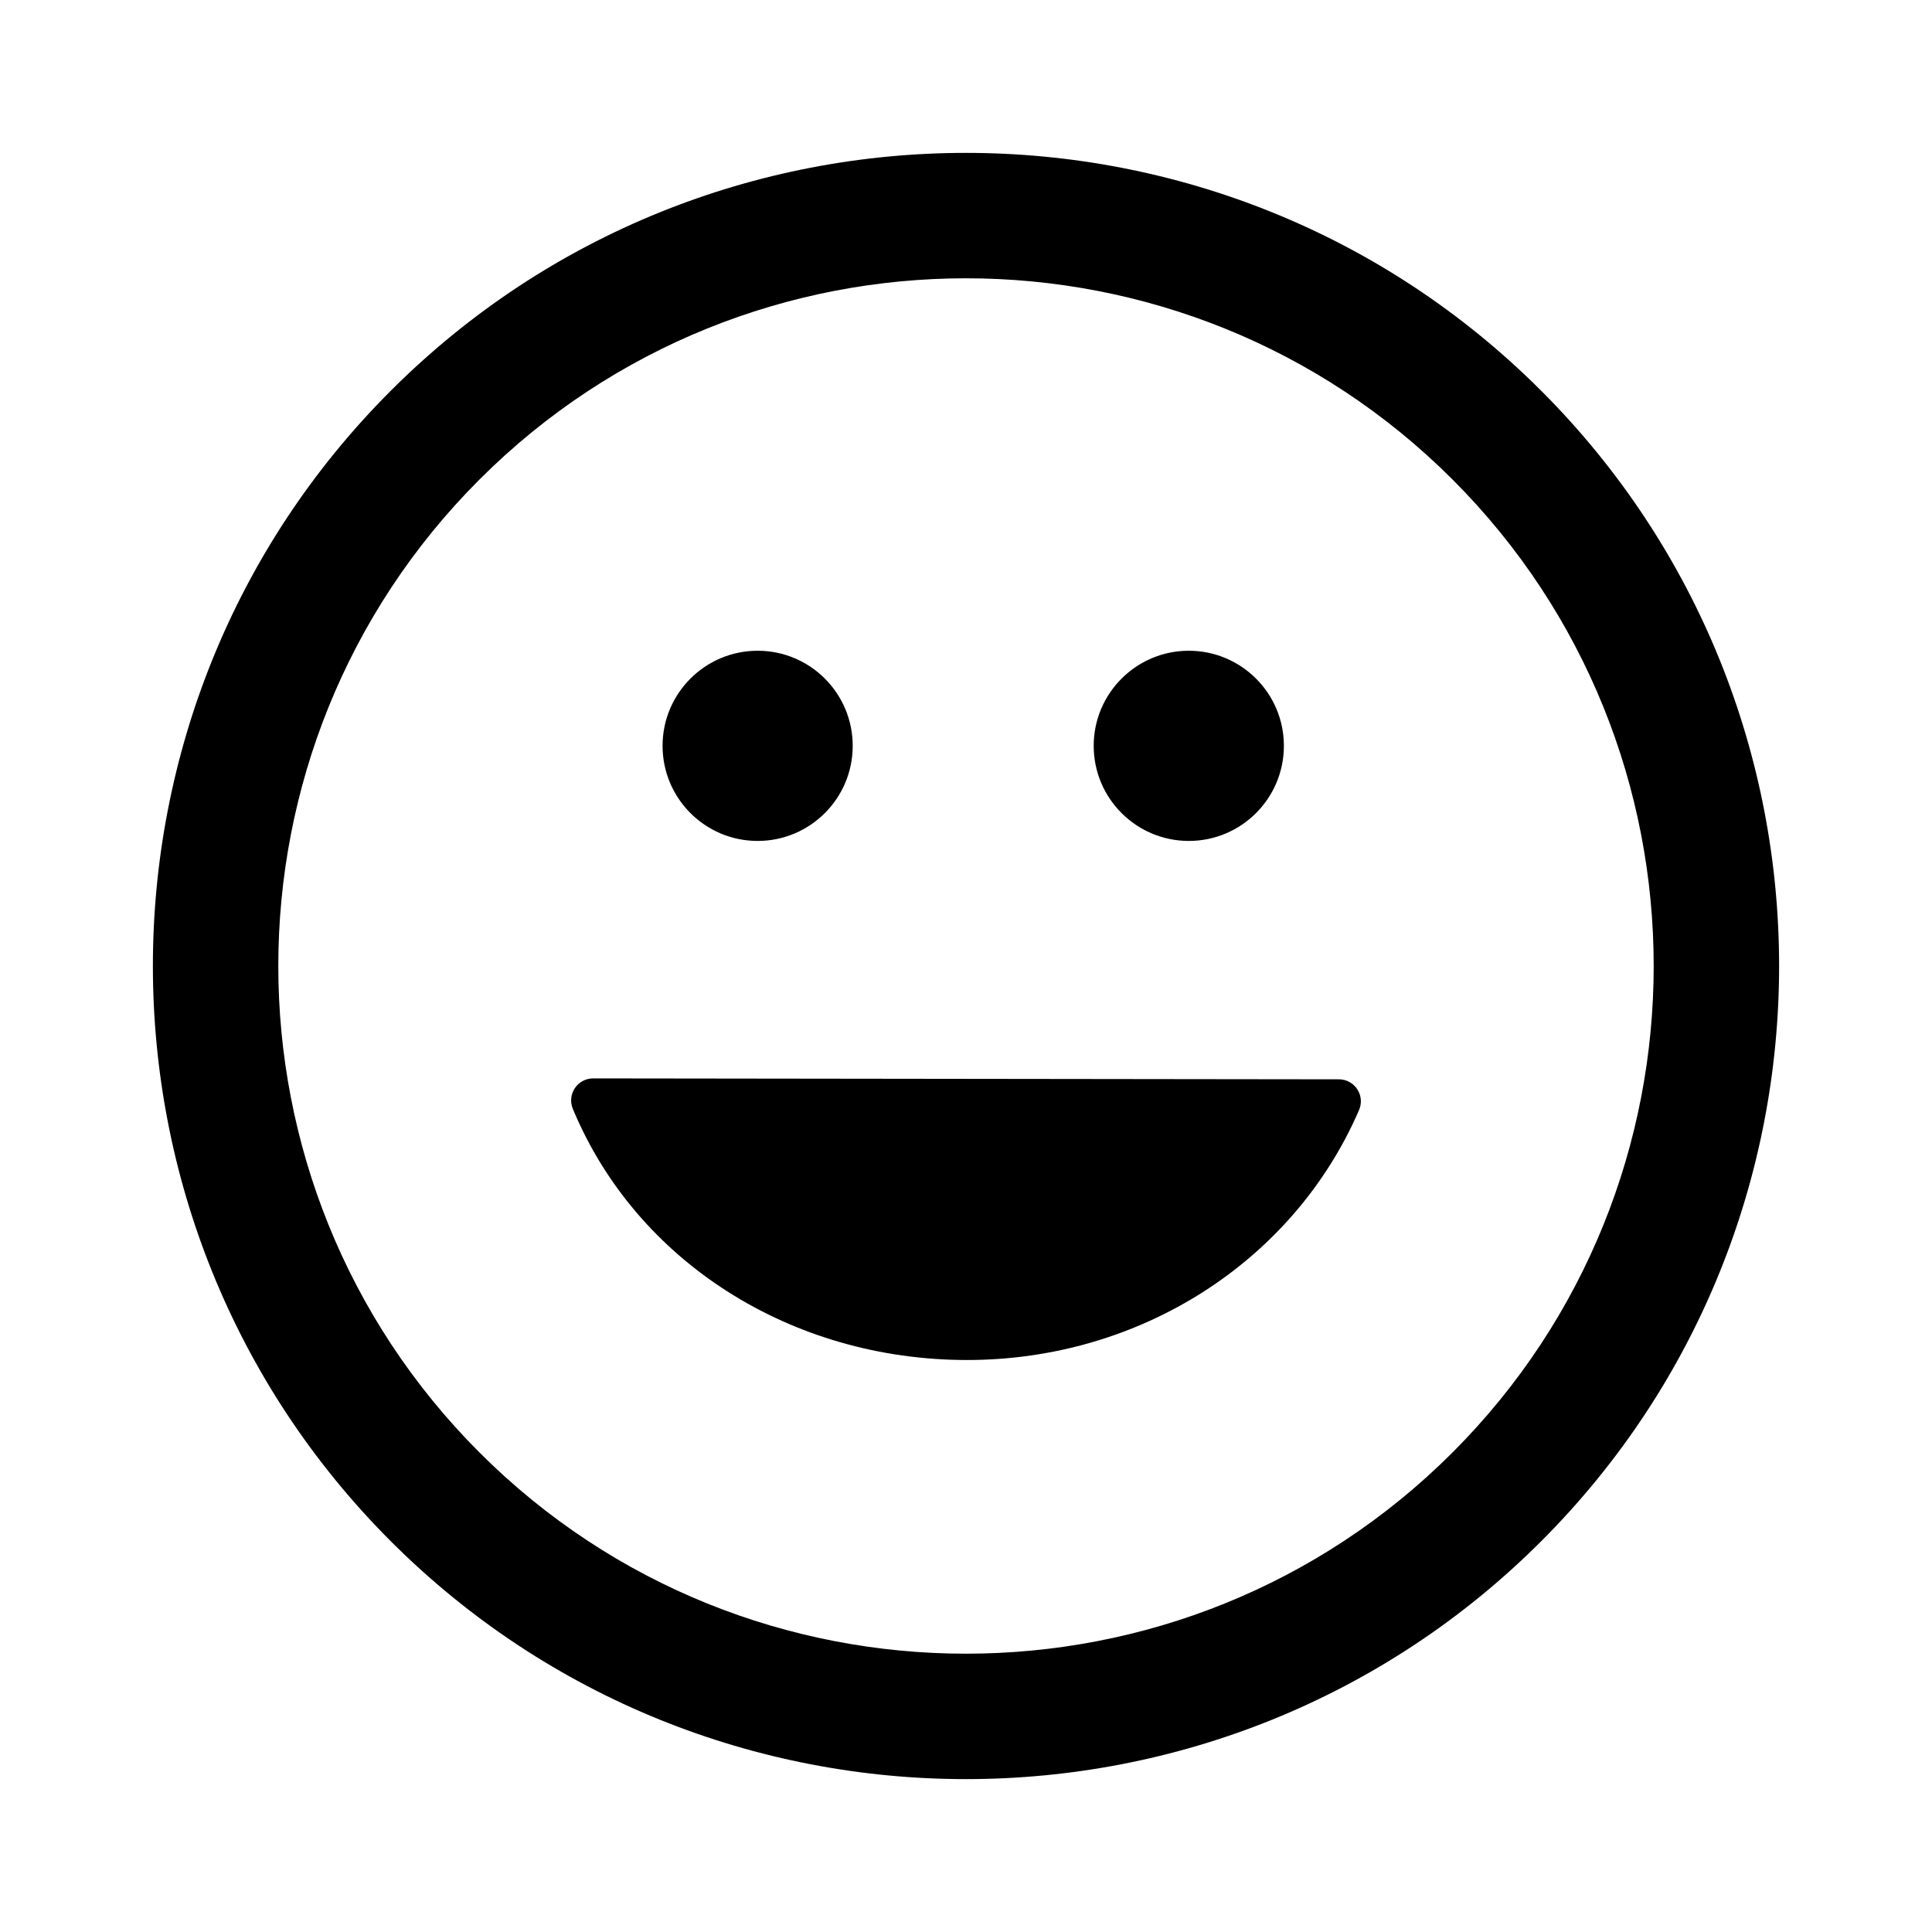 <?xml version="1.0" encoding="utf-8"?>
<!-- Generator: Adobe Illustrator 16.0.0, SVG Export Plug-In . SVG Version: 6.00 Build 0)  -->
<!DOCTYPE svg PUBLIC "-//W3C//DTD SVG 1.1//EN" "http://www.w3.org/Graphics/SVG/1.1/DTD/svg11.dtd">
<svg version="1.1" id="Layer_1" xmlns="http://www.w3.org/2000/svg" xmlns:xlink="http://www.w3.org/1999/xlink" x="0px" y="0px"
	 width="126px" height="126px" viewBox="0 0 126 126" enable-background="new 0 0 126 126" xml:space="preserve">
<path stroke="#6D6E70" stroke-width="0" stroke-linecap="round" stroke-linejoin="round" d="M100.517,25.488
	C79.829,4.799,46.17,4.799,25.486,25.483C4.798,46.169,4.8,79.829,25.488,100.517c20.682,20.684,54.341,20.684,75.027-0.004
	C121.201,79.829,121.199,46.171,100.517,25.488z M94.728,94.728c-17.494,17.494-45.961,17.496-63.455,0.002
	c-17.498-17.497-17.496-45.966,0-63.46c17.494-17.493,45.959-17.495,63.457,0.002C112.224,48.766,112.222,77.235,94.728,94.728z
	 M88.517,71.036c0.265,0.403,0.309,0.913,0.118,1.356c-4.284,9.904-14.318,16.304-25.563,16.304
	c-11.486,0-21.58-6.431-25.714-16.382c-0.184-0.443-0.135-0.949,0.132-1.347c0.266-0.398,0.713-0.637,1.192-0.637
	c0,0,0.001,0,0.002,0l48.638,0.06C87.803,70.39,88.252,70.633,88.517,71.036z M43.211,48.641c0-3.423,2.777-6.201,6.201-6.201
	c3.423,0,6.2,2.777,6.2,6.201c0,3.426-2.777,6.203-6.2,6.203C45.988,54.844,43.211,52.067,43.211,48.641z M71.328,48.641
	c0-3.423,2.78-6.201,6.203-6.201c3.423,0,6.201,2.777,6.201,6.201c0,3.426-2.777,6.203-6.201,6.203
	C74.108,54.844,71.328,52.067,71.328,48.641z"/>
</svg>
